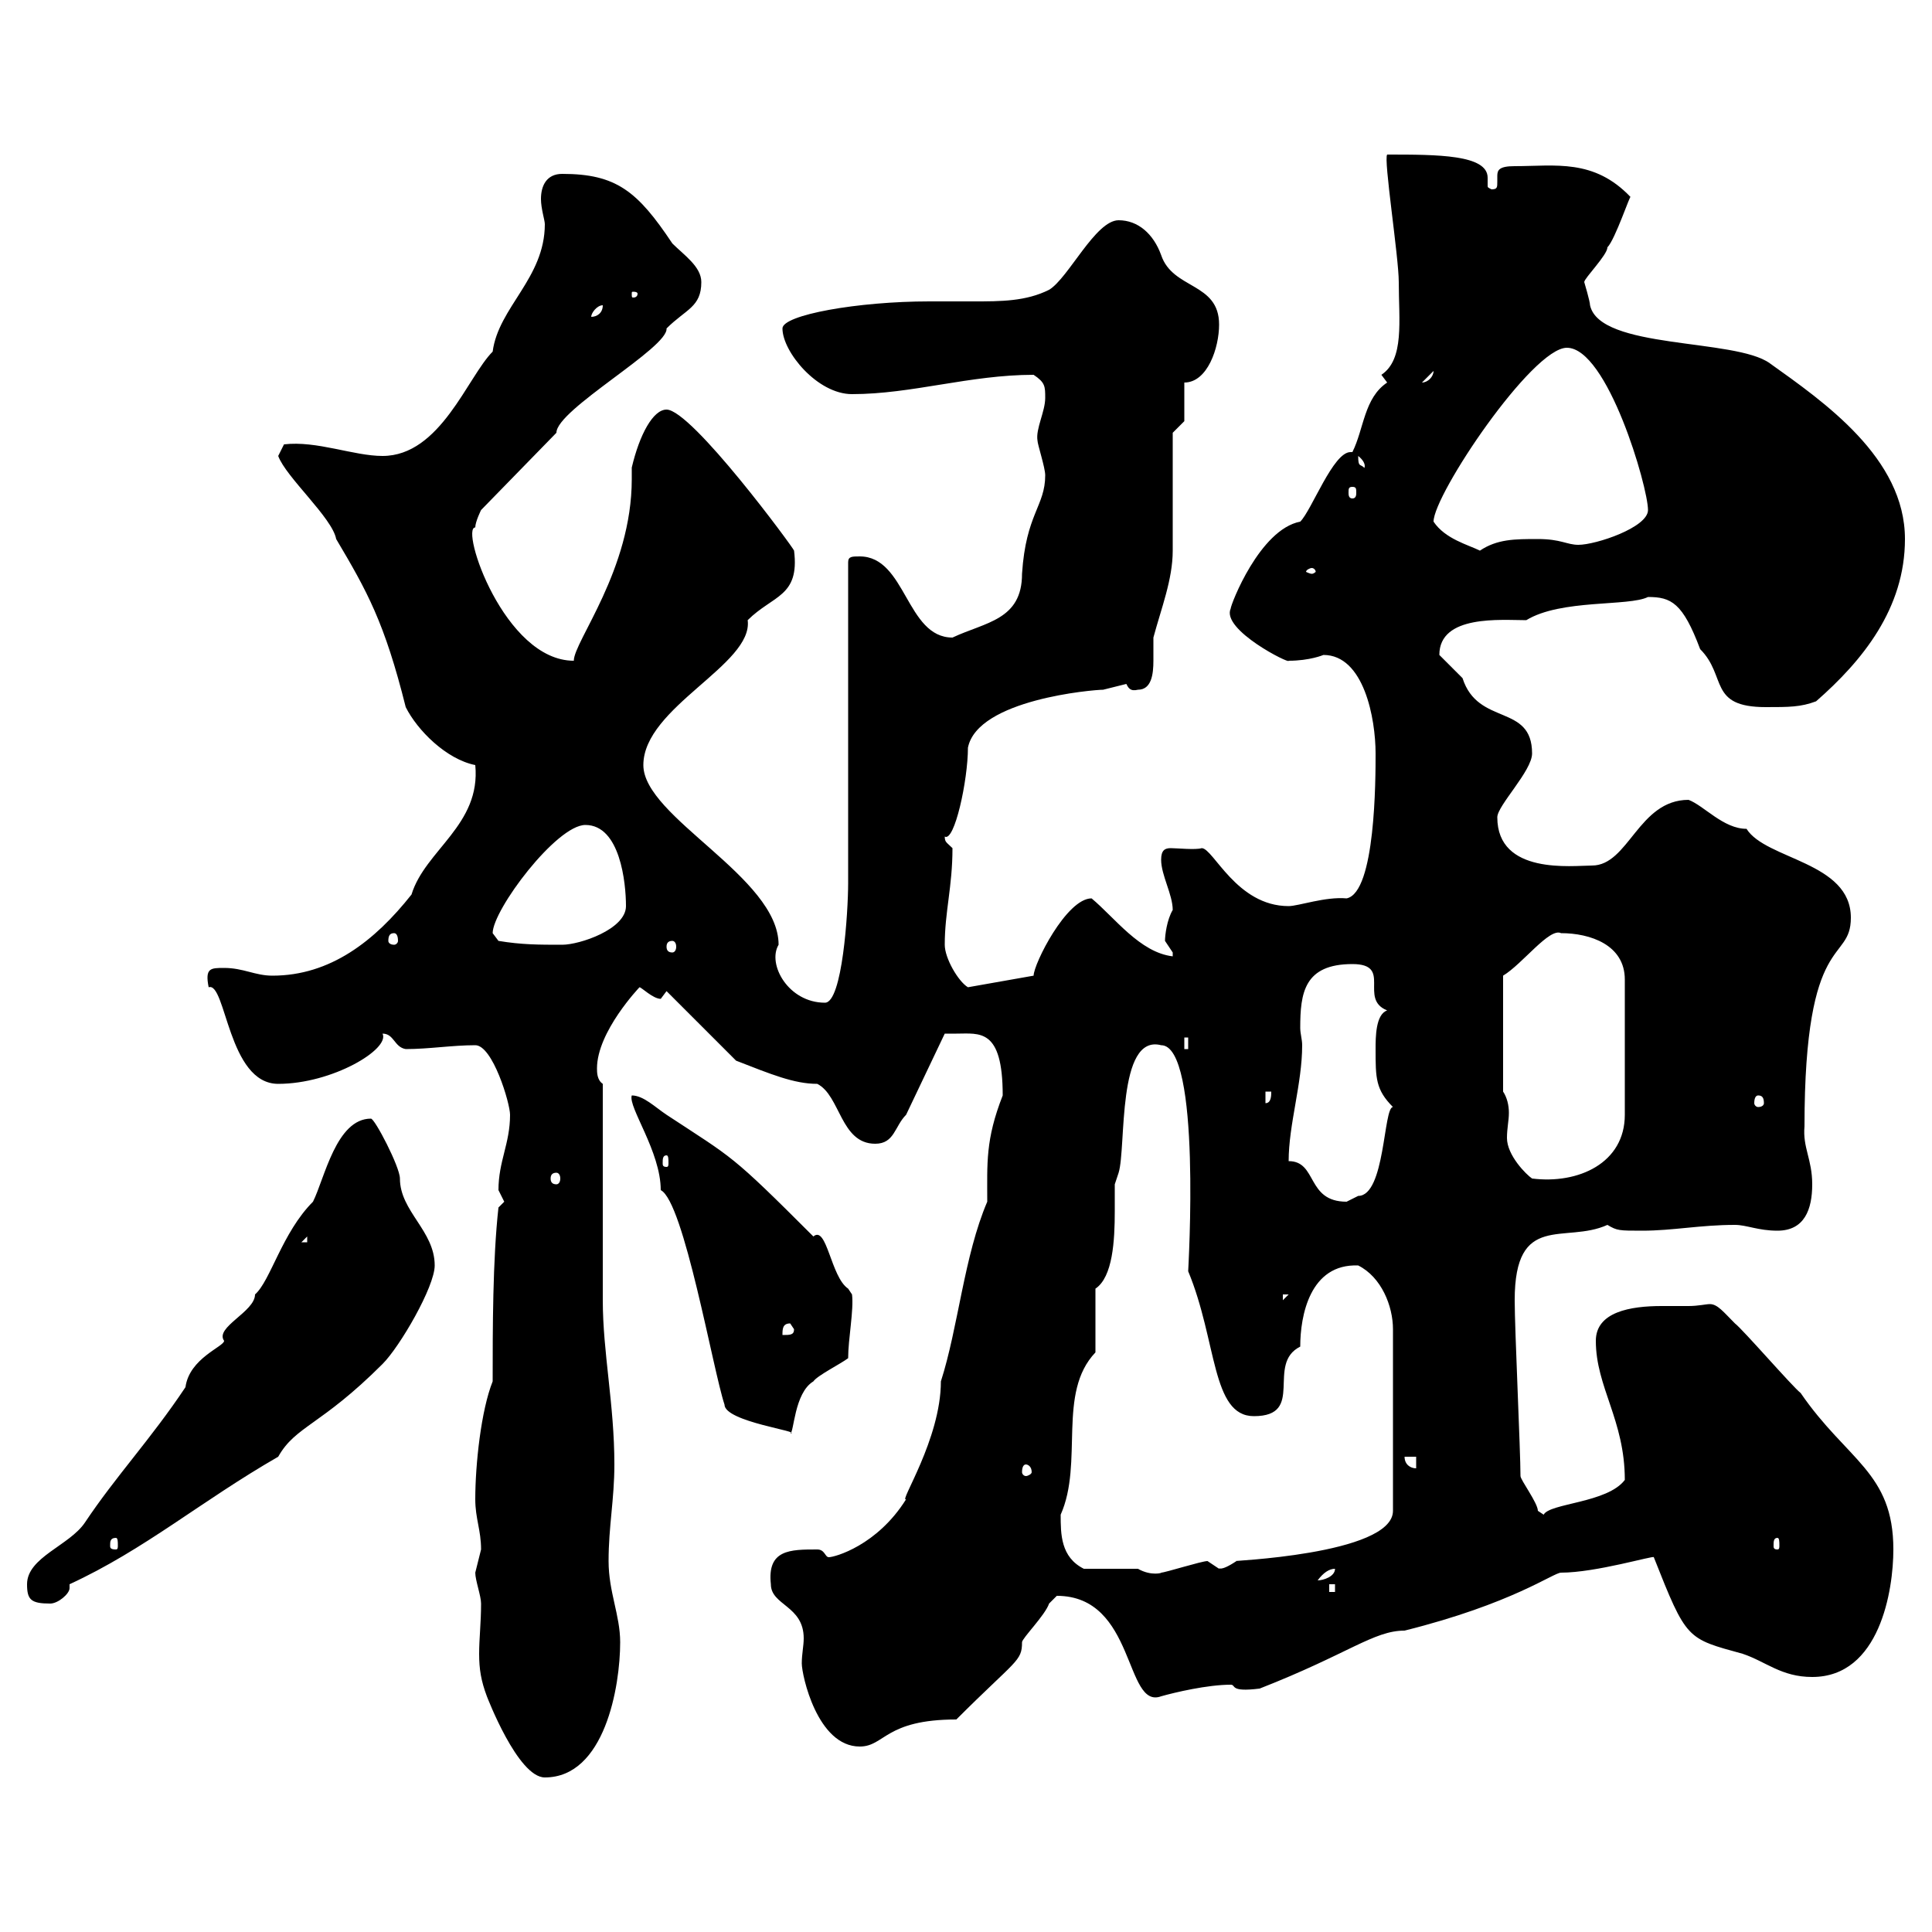 <svg xmlns="http://www.w3.org/2000/svg" xmlns:xlink="http://www.w3.org/1999/xlink" width="300" height="300"><path d="M73.80 244.20C73.80 245.40 74.70 247.80 74.70 249C74.70 252 74.40 254.40 74.40 256.80C74.40 259.20 74.70 261 75.60 263.40C75.60 263.40 80.40 276 84.60 276C93.90 276 96.30 261.90 96.30 255C96.30 250.80 94.50 247.20 94.50 242.40C94.50 237 95.40 232.80 95.40 227.40C95.40 218.10 93.60 210 93.60 201.90C93.60 196.50 93.60 173.70 93.60 168.30C92.70 167.70 92.70 166.50 92.70 165.90C92.70 160.20 99.30 153.30 99.30 153.30C99.60 153.30 101.40 155.10 102.60 155.10C102.60 155.10 103.50 153.90 103.50 153.90L114.30 164.70C119.70 166.80 123.30 168.30 126.90 168.30C130.50 170.10 130.50 177.60 135.90 177.60C138.90 177.60 138.90 174.90 140.70 173.10L146.70 160.50C146.70 160.50 147.90 160.50 148.50 160.50C152.10 160.50 155.70 159.60 155.70 170.10C153 177 153.30 180.60 153.30 186.60C149.70 195 148.80 206.10 146.10 214.50C146.10 223.50 139.50 233.40 140.70 232.80C136.20 240 129.60 241.80 128.70 241.80C128.10 241.80 128.10 240.60 126.90 240.60C122.70 240.60 119.10 240.60 119.70 246C119.70 249.30 124.80 249.30 124.80 254.40C124.80 255.60 124.50 256.80 124.50 258.30C124.50 260.10 126.90 271.20 133.50 271.20C137.40 271.20 137.40 267 148.50 267C157.80 257.70 158.70 258 158.70 255C158.70 254.40 162.30 250.80 162.90 249C162.90 249 164.10 247.80 164.10 247.80C176.40 247.80 174.60 265.50 180.30 263.40C182.40 262.80 187.50 261.60 191.10 261.60C192 261.60 190.80 262.80 195.60 262.20C209.40 256.80 213.30 253.20 218.10 253.20C234.90 249 241.20 244.20 242.40 244.20C247.80 244.20 256.80 241.50 256.80 241.80C261.90 254.70 261.90 254.40 270.60 256.80C274.20 258 276.60 260.40 281.40 260.40C291.90 260.40 294 246.90 294 240.60C294 228.60 286.80 226.80 279.60 216.30C278.40 215.40 270.60 206.40 269.40 205.50C267.60 203.70 266.70 202.50 265.50 202.50C264.90 202.50 263.70 202.80 262.20 202.80C261.30 202.80 259.50 202.80 258 202.80C253.20 202.80 247.80 203.70 247.80 208.20C247.80 215.40 252.30 220.50 252.30 229.80C249.60 233.40 240.60 233.40 239.70 235.20C239.70 235.20 238.80 234.60 238.80 234.60C238.80 233.40 236.10 229.80 236.10 229.20C236.10 225.30 235.20 206.40 235.20 201.90C235.20 188.10 243 193.20 249.60 190.20C251.10 191.10 251.40 191.10 255 191.10C259.80 191.10 264 190.20 269.40 190.20C271.20 190.20 273 191.10 276 191.10C280.20 191.10 281.40 187.80 281.40 183.90C281.40 180 279.90 178.20 280.20 174.90C280.20 144.30 287.40 149.70 287.40 142.50C287.40 133.80 274.20 133.50 271.20 128.70C267.60 128.70 264.60 125.10 262.20 124.20C254.40 124.20 252.90 134.40 247.20 134.40C244.20 134.40 232.50 135.90 232.50 126.90C232.50 125.10 237.90 119.70 237.90 117C237.90 109.20 229.50 112.80 227.10 105.30C227.10 105.30 223.50 101.70 223.50 101.70C223.50 95.40 233.10 96.30 237 96.30C242.40 93 252.90 94.20 255.90 92.70C259.50 92.70 261.30 93.60 264 100.80C268.20 105 265.20 109.80 274.20 109.80C277.80 109.80 279.60 109.80 282 108.90C289.20 102.60 295.80 94.50 295.80 83.70C295.80 71.10 283.20 62.40 274.80 56.40C269.40 52.50 248.40 54.30 246.90 47.40C246.90 46.80 246 43.80 246 43.80C246 43.20 249.60 39.60 249.60 38.40C250.80 37.20 253.20 30 253.20 30.60C247.50 24.60 241.50 25.80 235.20 25.80C232.80 25.80 232.50 26.40 232.50 27.30C232.50 27.60 232.50 27.90 232.50 28.20C232.50 29.10 232.50 29.40 231.60 29.40C231 29.10 231 29.10 231 28.80C231 28.20 231 27.90 231 27.60C231 24 223.20 24 215.40 24C214.80 24.60 217.20 39.90 217.20 43.80C217.20 49.80 218.10 55.80 214.50 58.20L215.40 59.40C211.80 61.80 211.80 66.60 210 70.20C209.70 70.20 209.70 70.20 209.70 70.20C207 70.20 203.70 79.20 201.90 81C195.60 82.20 191.10 93.90 191.10 94.50C189.60 97.80 200.40 103.20 200.10 102.60C203.40 102.60 205.50 101.70 205.50 101.70C211.80 101.70 213.60 111.60 213.60 117C213.60 120.90 213.60 138.60 209.10 139.50C205.80 139.20 201.60 140.70 200.10 140.70C192 140.70 188.40 131.70 186.60 131.70C185.70 132 182.70 131.70 181.80 131.70C180.90 131.70 180.30 132 180.30 133.50C180.30 135.90 182.10 138.90 182.10 141.30C181.20 142.80 180.90 145.20 180.90 146.10C180.90 146.10 182.10 147.90 182.10 147.90C182.10 148.50 182.10 148.50 182.10 148.50C177 147.90 173.10 142.50 169.50 139.50C165.60 139.50 160.50 149.70 160.50 151.50L150.30 153.30C148.80 152.40 146.70 148.80 146.70 146.70C146.70 141.60 147.90 137.70 147.90 131.70C147 130.80 146.70 130.80 146.70 129.90C148.20 130.80 150.30 121.20 150.30 116.10C151.80 108.60 169.80 107.10 171.30 107.10C171.30 107.10 174.90 106.20 174.90 106.20C175.20 106.80 175.50 107.40 176.70 107.10C178.80 107.10 179.10 104.70 179.10 102.60C179.10 101.10 179.10 99.60 179.10 99C180.30 94.50 182.10 90 182.10 85.50C182.10 82.80 182.10 70.20 182.10 67.20L183.90 65.40L183.90 59.40C187.50 59.40 189.30 54 189.30 50.40C189.30 43.80 182.10 45 180.30 39.60C179.10 36.30 176.70 34.20 173.70 34.20C170.10 34.20 165.90 43.20 162.90 45C159.30 46.80 155.40 46.80 151.20 46.80C148.80 46.80 146.40 46.80 144.30 46.80C133.20 46.80 121.50 48.90 121.50 51C121.50 54.60 126.90 61.20 132.30 61.20C141.60 61.20 150.60 58.20 160.50 58.20C162.30 59.40 162.30 60 162.30 61.80C162.30 63.90 160.80 66.60 161.10 68.40C161.10 69 162.30 72.60 162.30 73.80C162.30 78.60 159.30 79.80 158.70 89.10C158.70 96.30 153 96.60 147.90 99C140.70 99 140.70 86.40 133.50 86.40C132.30 86.40 131.70 86.40 131.70 87.30L131.70 137.10C131.70 141.60 130.80 155.70 128.10 155.70C122.40 155.70 119.10 149.70 120.90 146.70C120.90 136.20 99.90 126.90 99.90 118.80C99.90 109.80 117 103.20 116.10 96.30C120 92.40 124.20 92.70 123.30 85.50C123.30 85.20 107.40 63.60 103.50 63.60C101.40 63.60 99.30 67.50 98.10 72.60C98.10 73.20 98.10 73.80 98.10 74.40C98.10 88.50 89.10 99.60 89.10 102.60C78.30 102.60 71.40 81.90 73.80 81.90C73.80 81 74.70 79.20 74.70 79.20L86.40 67.20C86.40 63.60 103.80 54 103.50 51C106.50 48 108.90 47.70 108.90 43.80C108.90 41.40 106.20 39.60 104.40 37.80C99 29.70 95.70 27 87.30 27C84.90 27 84 28.80 84 30.90C84 32.40 84.60 34.20 84.60 34.80C84.60 43.20 77.40 47.70 76.50 54.60C72.60 58.50 68.40 70.80 59.40 70.80C54.90 70.80 49.20 68.40 44.10 69L43.20 70.80C44.40 74.10 51.60 80.40 52.20 83.70C57 91.80 59.70 96.60 63 109.80C64.80 113.40 69.30 117.90 73.80 118.80C74.70 128.10 66 132 63.90 138.90C58.20 146.10 51.30 151.50 42.30 151.50C39.60 151.50 37.80 150.30 34.80 150.30C32.70 150.30 31.80 150.30 32.40 153.30C35.10 152.40 35.40 168.30 43.20 168.30C51.60 168.30 60.60 162.90 59.40 160.50C61.20 160.50 61.20 162.60 63 162.90C66.60 162.90 70.20 162.30 73.80 162.30C76.50 162.30 79.20 171.30 79.20 173.10C79.20 177.60 77.40 180.30 77.40 184.80C77.40 184.80 78.30 186.60 78.30 186.60C78.30 186.60 77.40 187.50 77.40 187.50C76.50 195.60 76.50 206.40 76.50 214.50C74.70 219 73.80 227.40 73.80 232.80C73.80 235.80 74.70 237.60 74.70 240.60C74.70 240.60 73.80 244.20 73.80 244.20ZM4.20 246C4.20 248.40 4.80 249 7.80 249C9 249 10.80 247.50 10.80 246.60C10.80 246.60 10.80 246 10.80 246C22.50 240.60 31.20 233.10 43.20 226.20C45.90 221.40 49.80 221.40 59.40 211.80C62.10 209.10 67.50 199.80 67.50 196.50C67.50 191.10 62.10 188.10 62.10 183C62.10 181.20 58.20 173.70 57.60 173.70C52.20 173.70 50.40 183 48.60 186.60C43.80 191.40 42 198.90 39.60 201C39.60 203.70 33.30 206.10 34.80 208.20C34.80 209.10 29.40 210.90 28.80 215.40C23.40 223.50 18 229.20 13.20 236.40C10.80 240 4.20 241.80 4.20 246ZM206.40 246L207.30 246L207.30 247.20L206.40 247.20ZM207.30 243.60C207.30 244.80 205.50 245.40 204.60 245.40C205.50 244.20 206.40 243.60 207.30 243.60ZM168.30 243.60C164.70 241.80 164.70 238.20 164.70 235.20C168.30 227.10 164.10 216.30 170.10 210L170.10 200.10C172.80 198.30 173.10 192.60 173.10 188.10C173.10 186.30 173.10 184.80 173.10 183.90C173.10 183.90 173.70 182.10 173.70 182.10C174.90 178.20 173.40 160.50 180.30 162.30C186.60 162.30 184.50 197.10 184.50 197.40C189 208.20 188.10 219.90 194.70 219.90C202.80 219.90 196.50 211.80 201.90 209.10C201.90 204.30 203.40 196.20 210.90 196.50C214.50 198.30 216.30 202.80 216.30 206.40L216.30 234.60C216.30 241.50 189.90 242.40 192 242.40C189.30 244.20 189.30 243.30 189.30 243.60C189.30 243.60 187.50 242.40 187.50 242.40C186.60 242.40 180.90 244.20 180.30 244.20C180.60 244.20 178.80 244.80 176.70 243.60C175.50 243.60 169.50 243.60 168.30 243.60ZM18 238.80C18.30 238.80 18.30 239.40 18.30 240C18.30 240.30 18.30 240.60 18 240.60C17.10 240.60 17.10 240.30 17.10 240C17.10 239.40 17.10 238.80 18 238.80ZM276 238.80C276.30 238.80 276.30 239.40 276.30 240C276.30 240.30 276.30 240.60 276 240.60C275.40 240.60 275.40 240.30 275.40 240C275.40 239.40 275.40 238.80 276 238.80ZM159.30 227.40C159.60 227.40 160.20 227.70 160.20 228.60C160.20 228.90 159.60 229.20 159.30 229.20C159 229.20 158.70 228.90 158.70 228.60C158.70 227.70 159 227.40 159.30 227.40ZM218.10 226.20L219.90 226.20L219.90 228C219 228 218.10 227.40 218.10 226.20ZM102.60 184.80C106.20 186.60 110.70 212.70 112.50 218.10C112.50 220.80 124.80 222.30 122.70 222.60C123.30 222.60 123.30 216.30 126.30 214.50C126.90 213.60 130.50 211.80 131.70 210.90C131.70 207.90 132.60 203.40 132.30 201C132.30 201 131.70 200.10 131.70 200.10C129 198.30 128.40 190.20 126.30 192C113.40 179.10 114 180 103.50 173.10C101.70 171.90 99.90 170.10 98.10 170.10C97.50 171.90 102.60 178.80 102.60 184.80ZM122.70 205.50L123.30 206.40C123.30 207.30 122.70 207.30 121.50 207.30C121.50 206.40 121.50 205.50 122.70 205.50ZM199.20 201L200.10 201L199.20 201.90ZM47.70 192L47.70 192.90L46.80 192.90ZM200.10 180.30C200.10 174.60 202.20 168.30 202.20 162.30C202.20 161.40 201.90 160.50 201.90 159.60C201.90 154.20 202.50 149.70 210 149.70C216.30 149.70 210.90 155.10 215.40 156.90C213.60 157.50 213.60 161.10 213.60 162.90C213.60 167.40 213.60 169.20 216.30 171.90C214.80 171.90 215.10 185.70 210.90 185.70C210.90 185.70 209.10 186.60 209.10 186.60C202.80 186.60 204.60 180.30 200.10 180.30ZM86.40 182.10C86.70 182.10 87 182.40 87 183C87 183.60 86.70 183.90 86.40 183.90C85.80 183.90 85.50 183.60 85.50 183C85.50 182.40 85.80 182.10 86.40 182.10ZM233.40 169.50L233.40 151.50C236.40 149.70 240.60 144 242.40 144.90C246.90 144.90 252.30 146.70 252.30 152.10L252.30 173.10C252.30 180.60 245.10 183.90 237.90 183C237 182.40 234 179.40 234 176.70C234 175.20 234.30 174 234.30 172.80C234.30 171.60 234 170.40 233.40 169.50ZM103.50 179.40C103.80 179.40 103.80 180 103.80 180.60C103.80 180.90 103.80 181.20 103.50 181.20C102.90 181.20 102.90 180.90 102.90 180.60C102.90 180 102.90 179.40 103.50 179.40ZM196.50 169.50L197.40 169.50C197.40 170.10 197.40 171.30 196.50 171.30ZM273 170.10C273.60 170.10 273.90 170.40 273.90 171.30C273.90 171.60 273.60 171.90 273 171.90C272.70 171.90 272.40 171.60 272.40 171.30C272.40 170.40 272.70 170.10 273 170.10ZM183.90 161.10L184.50 161.10L184.50 162.90L183.90 162.90ZM77.40 146.10C77.40 146.10 76.50 144.90 76.50 144.90C76.50 141.30 86.40 128.10 90.90 128.10C96.30 128.10 97.20 137.10 97.20 140.70C97.20 144.30 90 146.70 87.30 146.70C83.70 146.70 81 146.70 77.40 146.10ZM104.40 146.10C104.70 146.10 105 146.40 105 147C105 147.60 104.70 147.90 104.40 147.90C103.80 147.90 103.50 147.60 103.50 147C103.50 146.40 103.80 146.10 104.40 146.10ZM61.20 144.90C61.50 144.90 61.80 145.20 61.80 146.10C61.80 146.40 61.50 146.70 61.20 146.70C60.60 146.70 60.30 146.40 60.30 146.10C60.30 145.20 60.60 144.90 61.20 144.90ZM203.70 88.20C204 88.20 204.30 88.50 204.30 88.80C204.30 88.80 204 89.10 203.70 89.10C203.40 89.10 202.80 88.80 202.80 88.80C202.80 88.50 203.40 88.20 203.70 88.20ZM222.60 81C222.60 76.80 237.90 54 243.30 54C249.60 54 255.90 75.60 255.90 79.20C255.90 81.90 247.80 84.60 245.10 84.60C243.30 84.60 242.40 83.70 238.80 83.70C235.20 83.70 232.50 83.70 229.80 85.50C228 84.60 224.40 83.70 222.60 81ZM210 75.60C210.60 75.60 210.60 75.90 210.60 76.50C210.60 76.80 210.60 77.40 210 77.40C209.40 77.40 209.40 76.80 209.40 76.50C209.40 75.90 209.40 75.60 210 75.60ZM210.90 70.80C212.40 72 211.80 72.90 211.80 72.60C211.20 72 210.90 72.60 210.90 70.80ZM222.60 57.60C222.60 58.50 221.70 59.40 220.80 59.40ZM93.60 47.40C93.60 48.60 92.70 49.20 91.80 49.20C91.80 48.60 92.70 47.40 93.60 47.40ZM99 45.60C99 46.20 98.40 46.20 98.40 46.20C98.10 46.20 98.10 46.20 98.10 45.60C98.10 45.30 98.10 45.30 98.40 45.30C98.40 45.30 99 45.30 99 45.60Z"/></svg>